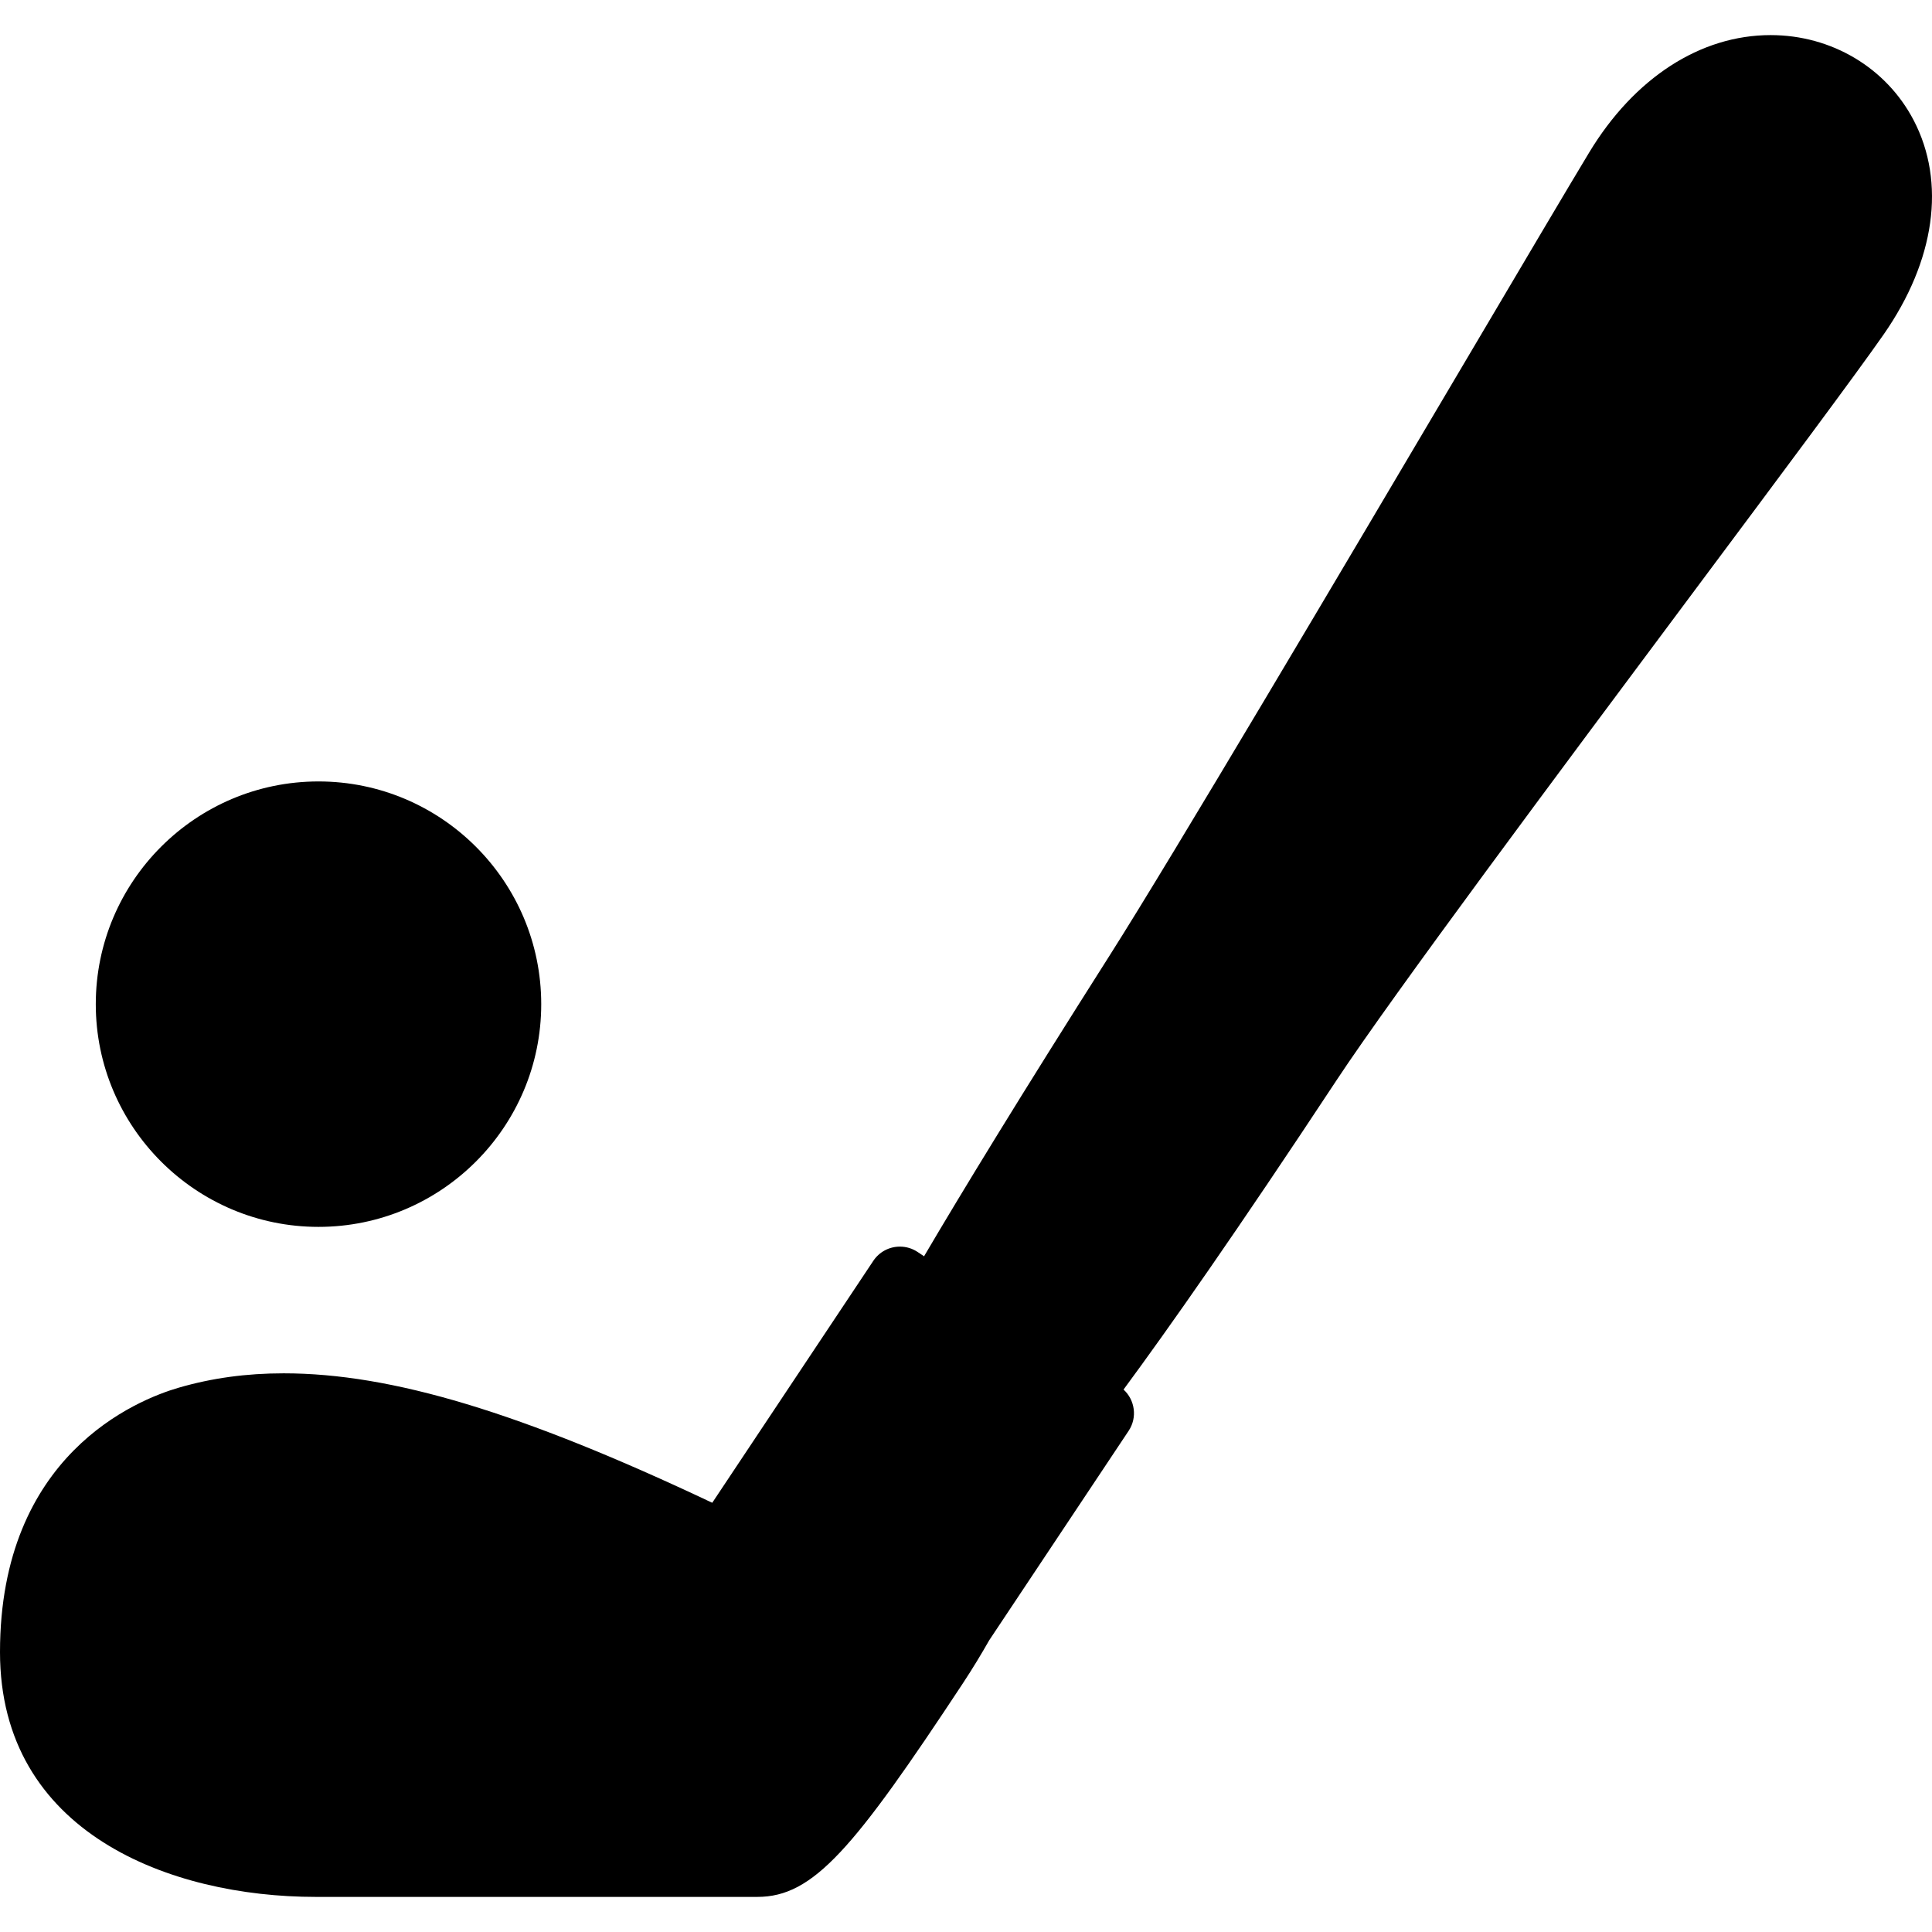 <?xml version="1.0" encoding="iso-8859-1"?>
<!-- Generator: Adobe Illustrator 17.1.0, SVG Export Plug-In . SVG Version: 6.00 Build 0)  -->
<!DOCTYPE svg PUBLIC "-//W3C//DTD SVG 1.1//EN" "http://www.w3.org/Graphics/SVG/1.1/DTD/svg11.dtd">
<svg version="1.1" id="Capa_1" xmlns="http://www.w3.org/2000/svg" xmlns:xlink="http://www.w3.org/1999/xlink" x="0px" y="0px"
	 viewBox="0 0 423.576 423.576" style="enable-background:new 0 0 423.576 423.576;" xml:space="preserve">
<g>
	<path d="M69.829,268.984c26.925,0,48.83-21.905,48.83-48.83s-21.905-48.83-48.83-48.83s-48.83,21.905-48.83,48.83
		S42.904,268.984,69.829,268.984z"/>
	<path d="M419.553,26.357c-6.008-11.511-18.021-18.662-31.352-18.662c-15.396,0-29.896,9.379-39.784,25.733
		c-4.359,7.208-14.335,24.084-26.966,45.45c-27.124,45.883-64.271,108.721-78.124,130.528
		c-19.669,30.963-32.452,51.942-40.734,66.022l-1.419-0.945c-1.151-0.767-2.492-1.173-3.876-1.173c-2.353,0-4.533,1.167-5.832,3.119
		l-35.312,53.042c-41.966-19.845-70.326-28.381-93.967-28.381c-8.18,0-15.702,1.029-22.997,3.147C29.996,306.907,0,318.975,0,362.21
		c0,39.615,37.284,53.671,69.212,53.671h96.83c12.313,0,21.132-10.551,45.07-46.839c2.208-3.348,4.101-6.502,5.762-9.422
		l30.572-45.923c1.939-2.913,1.394-6.759-1.119-9.047c9.906-13.429,24.81-34.638,46.69-67.799
		c12.324-18.68,48.967-67.795,78.409-107.26c19.049-25.533,35.5-47.584,41.519-56.218C424.265,57.136,426.673,40,419.553,26.357z"/>
</g>
<g>
</g>
<g>
</g>
<g>
</g>
<g>
</g>
<g>
</g>
<g>
</g>
<g>
</g>
<g>
</g>
<g>
</g>
<g>
</g>
<g>
</g>
<g>
</g>
<g>
</g>
<g>
</g>
<g>
</g>
</svg>
